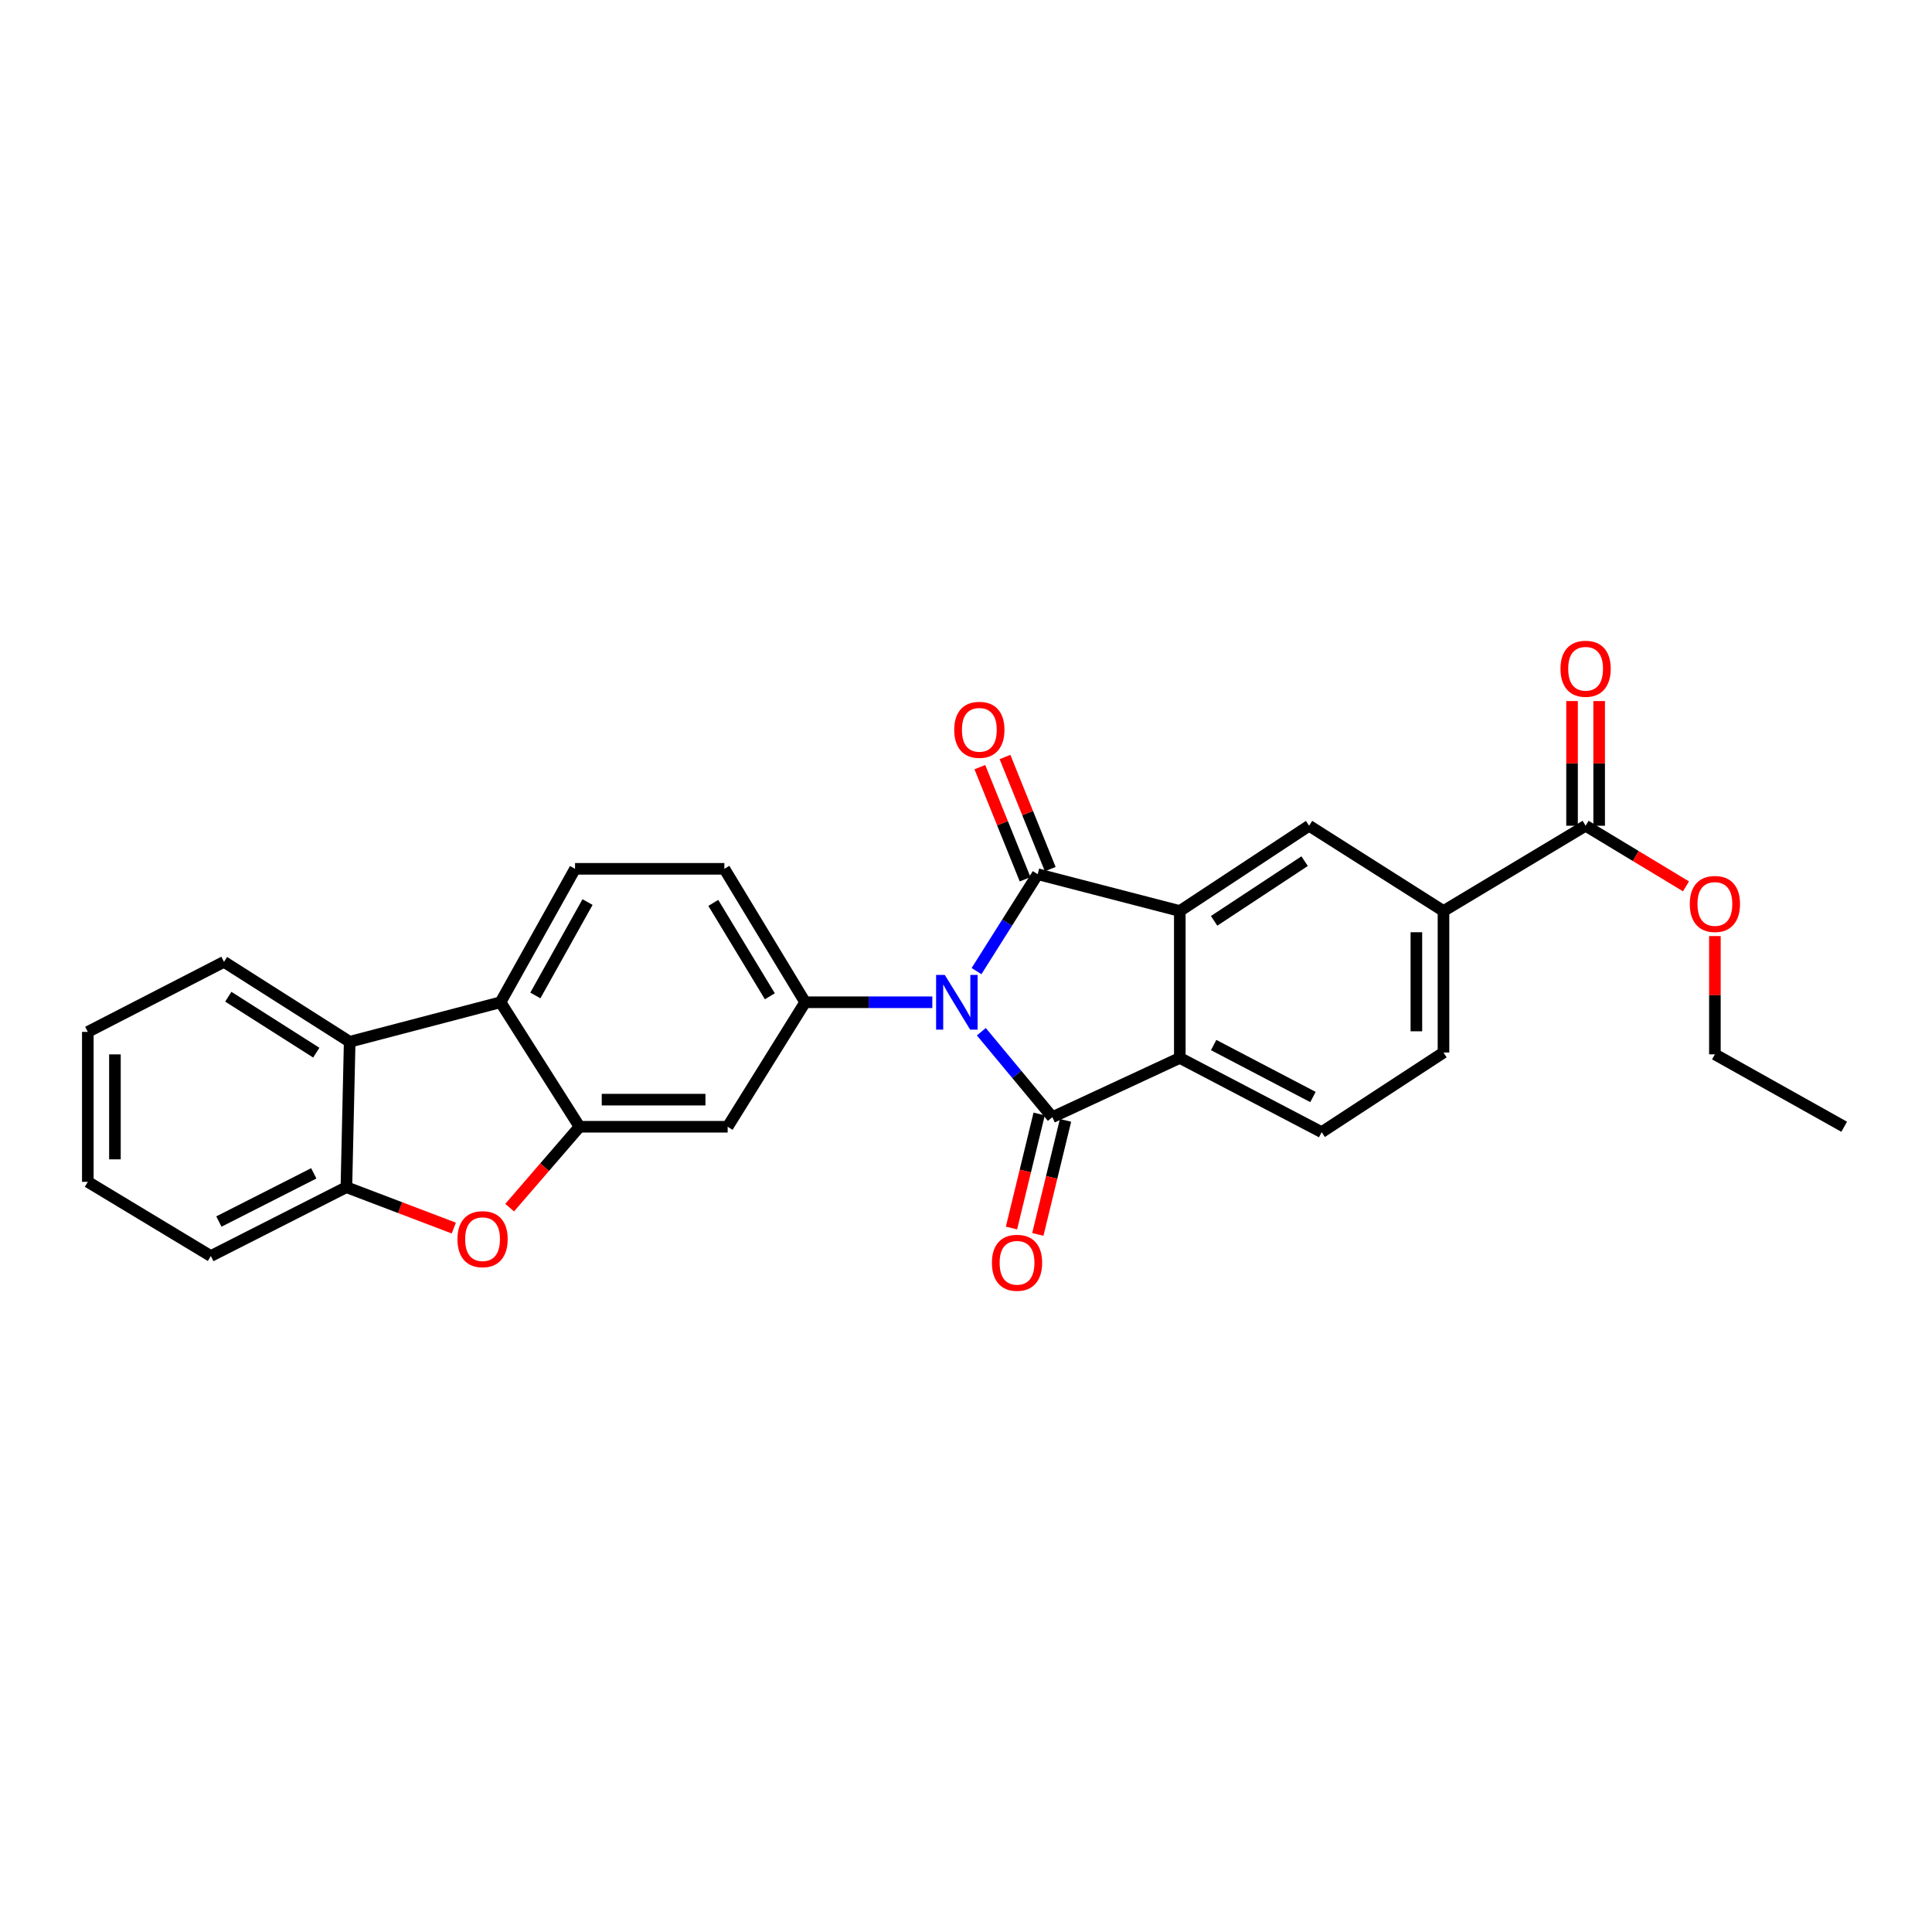 <?xml version='1.0' encoding='iso-8859-1'?>
<svg version='1.1' baseProfile='full'
              xmlns='http://www.w3.org/2000/svg'
                      xmlns:rdkit='http://www.rdkit.org/xml'
                      xmlns:xlink='http://www.w3.org/1999/xlink'
                  xml:space='preserve'
width='1000px' height='1000px' viewBox='0 0 1000 1000'>
<!-- END OF HEADER -->
<rect style='opacity:1.0;fill:#FFFFFF;stroke:none' width='1000' height='1000' x='0' y='0'> </rect>
<path class='bond-0' d='M 505.443,502.646 L 521.273,477.565' style='fill:none;fill-rule:evenodd;stroke:#0000FF;stroke-width:6px;stroke-linecap:butt;stroke-linejoin:miter;stroke-opacity:1' />
<path class='bond-0' d='M 521.273,477.565 L 537.104,452.485' style='fill:none;fill-rule:evenodd;stroke:#000000;stroke-width:6px;stroke-linecap:butt;stroke-linejoin:miter;stroke-opacity:1' />
<path class='bond-1' d='M 507.942,534.019 L 526.315,556.134' style='fill:none;fill-rule:evenodd;stroke:#0000FF;stroke-width:6px;stroke-linecap:butt;stroke-linejoin:miter;stroke-opacity:1' />
<path class='bond-1' d='M 526.315,556.134 L 544.688,578.248' style='fill:none;fill-rule:evenodd;stroke:#000000;stroke-width:6px;stroke-linecap:butt;stroke-linejoin:miter;stroke-opacity:1' />
<path class='bond-4' d='M 482.566,518.765 L 449.658,518.765' style='fill:none;fill-rule:evenodd;stroke:#0000FF;stroke-width:6px;stroke-linecap:butt;stroke-linejoin:miter;stroke-opacity:1' />
<path class='bond-4' d='M 449.658,518.765 L 416.75,518.765' style='fill:none;fill-rule:evenodd;stroke:#000000;stroke-width:6px;stroke-linecap:butt;stroke-linejoin:miter;stroke-opacity:1' />
<path class='bond-2' d='M 537.104,452.485 L 610.665,471.536' style='fill:none;fill-rule:evenodd;stroke:#000000;stroke-width:6px;stroke-linecap:butt;stroke-linejoin:miter;stroke-opacity:1' />
<path class='bond-16' d='M 543.609,449.859 L 531.896,420.84' style='fill:none;fill-rule:evenodd;stroke:#000000;stroke-width:6px;stroke-linecap:butt;stroke-linejoin:miter;stroke-opacity:1' />
<path class='bond-16' d='M 531.896,420.84 L 520.183,391.82' style='fill:none;fill-rule:evenodd;stroke:#FF0000;stroke-width:6px;stroke-linecap:butt;stroke-linejoin:miter;stroke-opacity:1' />
<path class='bond-16' d='M 530.598,455.111 L 518.885,426.091' style='fill:none;fill-rule:evenodd;stroke:#000000;stroke-width:6px;stroke-linecap:butt;stroke-linejoin:miter;stroke-opacity:1' />
<path class='bond-16' d='M 518.885,426.091 L 507.172,397.072' style='fill:none;fill-rule:evenodd;stroke:#FF0000;stroke-width:6px;stroke-linecap:butt;stroke-linejoin:miter;stroke-opacity:1' />
<path class='bond-3' d='M 544.688,578.248 L 610.665,547.583' style='fill:none;fill-rule:evenodd;stroke:#000000;stroke-width:6px;stroke-linecap:butt;stroke-linejoin:miter;stroke-opacity:1' />
<path class='bond-17' d='M 537.871,576.594 L 530.708,606.107' style='fill:none;fill-rule:evenodd;stroke:#000000;stroke-width:6px;stroke-linecap:butt;stroke-linejoin:miter;stroke-opacity:1' />
<path class='bond-17' d='M 530.708,606.107 L 523.545,635.62' style='fill:none;fill-rule:evenodd;stroke:#FF0000;stroke-width:6px;stroke-linecap:butt;stroke-linejoin:miter;stroke-opacity:1' />
<path class='bond-17' d='M 551.506,579.903 L 544.343,609.416' style='fill:none;fill-rule:evenodd;stroke:#000000;stroke-width:6px;stroke-linecap:butt;stroke-linejoin:miter;stroke-opacity:1' />
<path class='bond-17' d='M 544.343,609.416 L 537.18,638.929' style='fill:none;fill-rule:evenodd;stroke:#FF0000;stroke-width:6px;stroke-linecap:butt;stroke-linejoin:miter;stroke-opacity:1' />
<path class='bond-9' d='M 610.665,471.536 L 677.584,427.401' style='fill:none;fill-rule:evenodd;stroke:#000000;stroke-width:6px;stroke-linecap:butt;stroke-linejoin:miter;stroke-opacity:1' />
<path class='bond-9' d='M 628.427,476.628 L 675.271,445.734' style='fill:none;fill-rule:evenodd;stroke:#000000;stroke-width:6px;stroke-linecap:butt;stroke-linejoin:miter;stroke-opacity:1' />
<path class='bond-28' d='M 610.665,471.536 L 610.665,547.583' style='fill:none;fill-rule:evenodd;stroke:#000000;stroke-width:6px;stroke-linecap:butt;stroke-linejoin:miter;stroke-opacity:1' />
<path class='bond-14' d='M 610.665,547.583 L 684.093,586.004' style='fill:none;fill-rule:evenodd;stroke:#000000;stroke-width:6px;stroke-linecap:butt;stroke-linejoin:miter;stroke-opacity:1' />
<path class='bond-14' d='M 628.184,540.914 L 679.583,567.809' style='fill:none;fill-rule:evenodd;stroke:#000000;stroke-width:6px;stroke-linecap:butt;stroke-linejoin:miter;stroke-opacity:1' />
<path class='bond-8' d='M 416.75,518.765 L 376.638,583.206' style='fill:none;fill-rule:evenodd;stroke:#000000;stroke-width:6px;stroke-linecap:butt;stroke-linejoin:miter;stroke-opacity:1' />
<path class='bond-18' d='M 416.75,518.765 L 374.93,449.702' style='fill:none;fill-rule:evenodd;stroke:#000000;stroke-width:6px;stroke-linecap:butt;stroke-linejoin:miter;stroke-opacity:1' />
<path class='bond-18' d='M 398.475,515.673 L 369.201,467.329' style='fill:none;fill-rule:evenodd;stroke:#000000;stroke-width:6px;stroke-linecap:butt;stroke-linejoin:miter;stroke-opacity:1' />
<path class='bond-5' d='M 299.959,583.206 L 376.638,583.206' style='fill:none;fill-rule:evenodd;stroke:#000000;stroke-width:6px;stroke-linecap:butt;stroke-linejoin:miter;stroke-opacity:1' />
<path class='bond-5' d='M 311.461,569.175 L 365.136,569.175' style='fill:none;fill-rule:evenodd;stroke:#000000;stroke-width:6px;stroke-linecap:butt;stroke-linejoin:miter;stroke-opacity:1' />
<path class='bond-6' d='M 299.959,583.206 L 281.88,604.138' style='fill:none;fill-rule:evenodd;stroke:#000000;stroke-width:6px;stroke-linecap:butt;stroke-linejoin:miter;stroke-opacity:1' />
<path class='bond-6' d='M 281.88,604.138 L 263.801,625.07' style='fill:none;fill-rule:evenodd;stroke:#FF0000;stroke-width:6px;stroke-linecap:butt;stroke-linejoin:miter;stroke-opacity:1' />
<path class='bond-29' d='M 299.959,583.206 L 259.067,518.765' style='fill:none;fill-rule:evenodd;stroke:#000000;stroke-width:6px;stroke-linecap:butt;stroke-linejoin:miter;stroke-opacity:1' />
<path class='bond-11' d='M 234.89,635.644 L 207.092,625.066' style='fill:none;fill-rule:evenodd;stroke:#FF0000;stroke-width:6px;stroke-linecap:butt;stroke-linejoin:miter;stroke-opacity:1' />
<path class='bond-11' d='M 207.092,625.066 L 179.293,614.487' style='fill:none;fill-rule:evenodd;stroke:#000000;stroke-width:6px;stroke-linecap:butt;stroke-linejoin:miter;stroke-opacity:1' />
<path class='bond-7' d='M 259.067,518.765 L 297.644,449.702' style='fill:none;fill-rule:evenodd;stroke:#000000;stroke-width:6px;stroke-linecap:butt;stroke-linejoin:miter;stroke-opacity:1' />
<path class='bond-7' d='M 277.103,515.248 L 304.107,466.904' style='fill:none;fill-rule:evenodd;stroke:#000000;stroke-width:6px;stroke-linecap:butt;stroke-linejoin:miter;stroke-opacity:1' />
<path class='bond-10' d='M 259.067,518.765 L 180.993,539.219' style='fill:none;fill-rule:evenodd;stroke:#000000;stroke-width:6px;stroke-linecap:butt;stroke-linejoin:miter;stroke-opacity:1' />
<path class='bond-12' d='M 677.584,427.401 L 747.146,471.536' style='fill:none;fill-rule:evenodd;stroke:#000000;stroke-width:6px;stroke-linecap:butt;stroke-linejoin:miter;stroke-opacity:1' />
<path class='bond-22' d='M 180.993,539.219 L 115.936,497.851' style='fill:none;fill-rule:evenodd;stroke:#000000;stroke-width:6px;stroke-linecap:butt;stroke-linejoin:miter;stroke-opacity:1' />
<path class='bond-22' d='M 163.706,544.854 L 118.166,515.896' style='fill:none;fill-rule:evenodd;stroke:#000000;stroke-width:6px;stroke-linecap:butt;stroke-linejoin:miter;stroke-opacity:1' />
<path class='bond-31' d='M 180.993,539.219 L 179.293,614.487' style='fill:none;fill-rule:evenodd;stroke:#000000;stroke-width:6px;stroke-linecap:butt;stroke-linejoin:miter;stroke-opacity:1' />
<path class='bond-23' d='M 179.293,614.487 L 109.123,650.125' style='fill:none;fill-rule:evenodd;stroke:#000000;stroke-width:6px;stroke-linecap:butt;stroke-linejoin:miter;stroke-opacity:1' />
<path class='bond-23' d='M 162.414,607.323 L 113.295,632.269' style='fill:none;fill-rule:evenodd;stroke:#000000;stroke-width:6px;stroke-linecap:butt;stroke-linejoin:miter;stroke-opacity:1' />
<path class='bond-13' d='M 747.146,471.536 L 820.707,427.401' style='fill:none;fill-rule:evenodd;stroke:#000000;stroke-width:6px;stroke-linecap:butt;stroke-linejoin:miter;stroke-opacity:1' />
<path class='bond-30' d='M 747.146,471.536 L 747.146,544.785' style='fill:none;fill-rule:evenodd;stroke:#000000;stroke-width:6px;stroke-linecap:butt;stroke-linejoin:miter;stroke-opacity:1' />
<path class='bond-30' d='M 733.115,482.523 L 733.115,533.797' style='fill:none;fill-rule:evenodd;stroke:#000000;stroke-width:6px;stroke-linecap:butt;stroke-linejoin:miter;stroke-opacity:1' />
<path class='bond-20' d='M 827.722,427.401 L 827.722,395.131' style='fill:none;fill-rule:evenodd;stroke:#000000;stroke-width:6px;stroke-linecap:butt;stroke-linejoin:miter;stroke-opacity:1' />
<path class='bond-20' d='M 827.722,395.131 L 827.722,362.862' style='fill:none;fill-rule:evenodd;stroke:#FF0000;stroke-width:6px;stroke-linecap:butt;stroke-linejoin:miter;stroke-opacity:1' />
<path class='bond-20' d='M 813.691,427.401 L 813.691,395.131' style='fill:none;fill-rule:evenodd;stroke:#000000;stroke-width:6px;stroke-linecap:butt;stroke-linejoin:miter;stroke-opacity:1' />
<path class='bond-20' d='M 813.691,395.131 L 813.691,362.862' style='fill:none;fill-rule:evenodd;stroke:#FF0000;stroke-width:6px;stroke-linecap:butt;stroke-linejoin:miter;stroke-opacity:1' />
<path class='bond-21' d='M 820.707,427.401 L 846.689,443.09' style='fill:none;fill-rule:evenodd;stroke:#000000;stroke-width:6px;stroke-linecap:butt;stroke-linejoin:miter;stroke-opacity:1' />
<path class='bond-21' d='M 846.689,443.09 L 872.672,458.78' style='fill:none;fill-rule:evenodd;stroke:#FF0000;stroke-width:6px;stroke-linecap:butt;stroke-linejoin:miter;stroke-opacity:1' />
<path class='bond-19' d='M 684.093,586.004 L 747.146,544.785' style='fill:none;fill-rule:evenodd;stroke:#000000;stroke-width:6px;stroke-linecap:butt;stroke-linejoin:miter;stroke-opacity:1' />
<path class='bond-15' d='M 297.644,449.702 L 374.93,449.702' style='fill:none;fill-rule:evenodd;stroke:#000000;stroke-width:6px;stroke-linecap:butt;stroke-linejoin:miter;stroke-opacity:1' />
<path class='bond-24' d='M 887.626,484.517 L 887.626,515.119' style='fill:none;fill-rule:evenodd;stroke:#FF0000;stroke-width:6px;stroke-linecap:butt;stroke-linejoin:miter;stroke-opacity:1' />
<path class='bond-24' d='M 887.626,515.119 L 887.626,545.72' style='fill:none;fill-rule:evenodd;stroke:#000000;stroke-width:6px;stroke-linecap:butt;stroke-linejoin:miter;stroke-opacity:1' />
<path class='bond-25' d='M 115.936,497.851 L 45.455,534.105' style='fill:none;fill-rule:evenodd;stroke:#000000;stroke-width:6px;stroke-linecap:butt;stroke-linejoin:miter;stroke-opacity:1' />
<path class='bond-26' d='M 109.123,650.125 L 45.455,611.72' style='fill:none;fill-rule:evenodd;stroke:#000000;stroke-width:6px;stroke-linecap:butt;stroke-linejoin:miter;stroke-opacity:1' />
<path class='bond-27' d='M 887.626,545.72 L 954.545,583.206' style='fill:none;fill-rule:evenodd;stroke:#000000;stroke-width:6px;stroke-linecap:butt;stroke-linejoin:miter;stroke-opacity:1' />
<path class='bond-32' d='M 45.455,534.105 L 45.455,611.72' style='fill:none;fill-rule:evenodd;stroke:#000000;stroke-width:6px;stroke-linecap:butt;stroke-linejoin:miter;stroke-opacity:1' />
<path class='bond-32' d='M 59.485,545.748 L 59.485,600.077' style='fill:none;fill-rule:evenodd;stroke:#000000;stroke-width:6px;stroke-linecap:butt;stroke-linejoin:miter;stroke-opacity:1' />
<path  class='atom-0' d='M 489.008 504.605
L 498.288 519.605
Q 499.208 521.085, 500.688 523.765
Q 502.168 526.445, 502.248 526.605
L 502.248 504.605
L 506.008 504.605
L 506.008 532.925
L 502.128 532.925
L 492.168 516.525
Q 491.008 514.605, 489.768 512.405
Q 488.568 510.205, 488.208 509.525
L 488.208 532.925
L 484.528 532.925
L 484.528 504.605
L 489.008 504.605
' fill='#0000FF'/>
<path  class='atom-7' d='M 236.775 641.389
Q 236.775 634.589, 240.135 630.789
Q 243.495 626.989, 249.775 626.989
Q 256.055 626.989, 259.415 630.789
Q 262.775 634.589, 262.775 641.389
Q 262.775 648.269, 259.375 652.189
Q 255.975 656.069, 249.775 656.069
Q 243.535 656.069, 240.135 652.189
Q 236.775 648.309, 236.775 641.389
M 249.775 652.869
Q 254.095 652.869, 256.415 649.989
Q 258.775 647.069, 258.775 641.389
Q 258.775 635.829, 256.415 633.029
Q 254.095 630.189, 249.775 630.189
Q 245.455 630.189, 243.095 632.989
Q 240.775 635.789, 240.775 641.389
Q 240.775 647.109, 243.095 649.989
Q 245.455 652.869, 249.775 652.869
' fill='#FF0000'/>
<path  class='atom-17' d='M 493.906 377.749
Q 493.906 370.949, 497.266 367.149
Q 500.626 363.349, 506.906 363.349
Q 513.186 363.349, 516.546 367.149
Q 519.906 370.949, 519.906 377.749
Q 519.906 384.629, 516.506 388.549
Q 513.106 392.429, 506.906 392.429
Q 500.666 392.429, 497.266 388.549
Q 493.906 384.669, 493.906 377.749
M 506.906 389.229
Q 511.226 389.229, 513.546 386.349
Q 515.906 383.429, 515.906 377.749
Q 515.906 372.189, 513.546 369.389
Q 511.226 366.549, 506.906 366.549
Q 502.586 366.549, 500.226 369.349
Q 497.906 372.149, 497.906 377.749
Q 497.906 383.469, 500.226 386.349
Q 502.586 389.229, 506.906 389.229
' fill='#FF0000'/>
<path  class='atom-18' d='M 513.417 653.612
Q 513.417 646.812, 516.777 643.012
Q 520.137 639.212, 526.417 639.212
Q 532.697 639.212, 536.057 643.012
Q 539.417 646.812, 539.417 653.612
Q 539.417 660.492, 536.017 664.412
Q 532.617 668.292, 526.417 668.292
Q 520.177 668.292, 516.777 664.412
Q 513.417 660.532, 513.417 653.612
M 526.417 665.092
Q 530.737 665.092, 533.057 662.212
Q 535.417 659.292, 535.417 653.612
Q 535.417 648.052, 533.057 645.252
Q 530.737 642.412, 526.417 642.412
Q 522.097 642.412, 519.737 645.212
Q 517.417 648.012, 517.417 653.612
Q 517.417 659.332, 519.737 662.212
Q 522.097 665.092, 526.417 665.092
' fill='#FF0000'/>
<path  class='atom-21' d='M 807.707 346.148
Q 807.707 339.348, 811.067 335.548
Q 814.427 331.748, 820.707 331.748
Q 826.987 331.748, 830.347 335.548
Q 833.707 339.348, 833.707 346.148
Q 833.707 353.028, 830.307 356.948
Q 826.907 360.828, 820.707 360.828
Q 814.467 360.828, 811.067 356.948
Q 807.707 353.068, 807.707 346.148
M 820.707 357.628
Q 825.027 357.628, 827.347 354.748
Q 829.707 351.828, 829.707 346.148
Q 829.707 340.588, 827.347 337.788
Q 825.027 334.948, 820.707 334.948
Q 816.387 334.948, 814.027 337.748
Q 811.707 340.548, 811.707 346.148
Q 811.707 351.868, 814.027 354.748
Q 816.387 357.628, 820.707 357.628
' fill='#FF0000'/>
<path  class='atom-22' d='M 874.626 467.89
Q 874.626 461.09, 877.986 457.29
Q 881.346 453.49, 887.626 453.49
Q 893.906 453.49, 897.266 457.29
Q 900.626 461.09, 900.626 467.89
Q 900.626 474.77, 897.226 478.69
Q 893.826 482.57, 887.626 482.57
Q 881.386 482.57, 877.986 478.69
Q 874.626 474.81, 874.626 467.89
M 887.626 479.37
Q 891.946 479.37, 894.266 476.49
Q 896.626 473.57, 896.626 467.89
Q 896.626 462.33, 894.266 459.53
Q 891.946 456.69, 887.626 456.69
Q 883.306 456.69, 880.946 459.49
Q 878.626 462.29, 878.626 467.89
Q 878.626 473.61, 880.946 476.49
Q 883.306 479.37, 887.626 479.37
' fill='#FF0000'/>
</svg>
